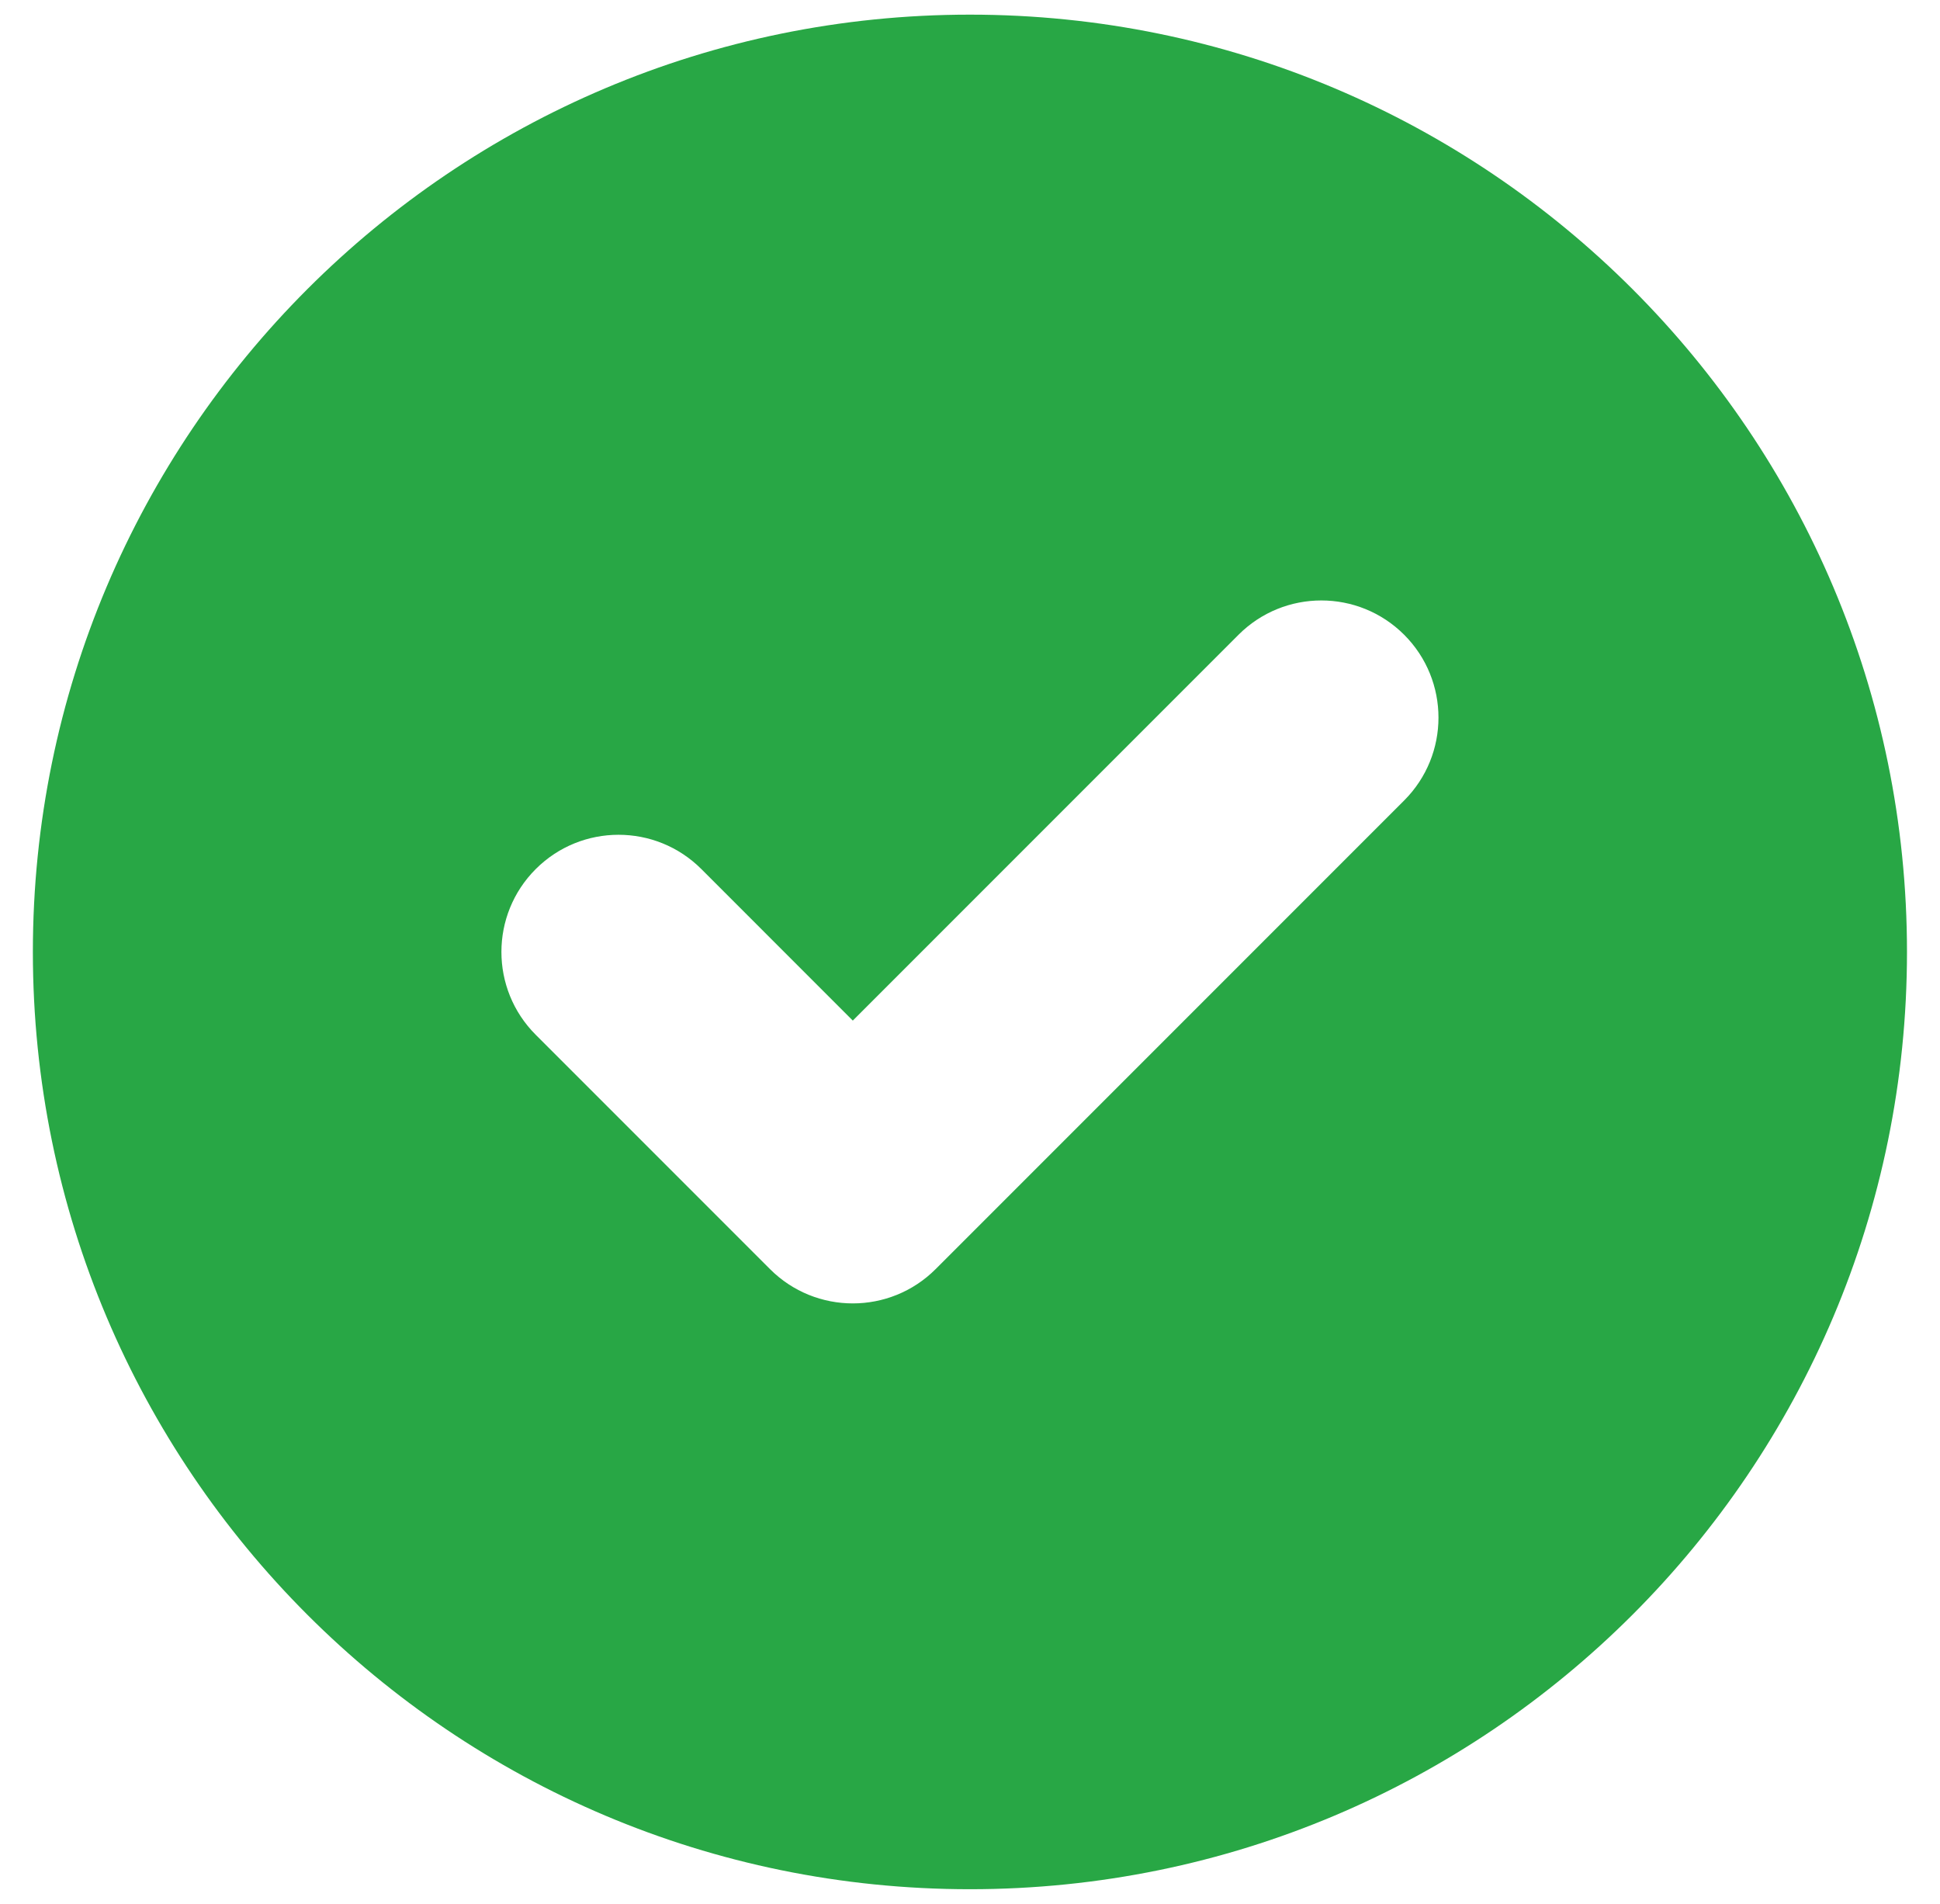 <svg width="53" height="52" viewBox="0 0 53 52" fill="none" xmlns="http://www.w3.org/2000/svg">
<path fill-rule="evenodd" clip-rule="evenodd" d="M26.498 51.6C40.637 51.6 52.098 40.139 52.098 26C52.098 11.861 40.637 0.4 26.498 0.4C12.36 0.4 0.898 11.861 0.898 26C0.898 40.139 12.36 51.6 26.498 51.6ZM38.361 21.863C39.611 20.613 39.611 18.587 38.361 17.337C37.111 16.088 35.085 16.088 33.836 17.337L23.298 27.875L19.161 23.737C17.912 22.488 15.885 22.488 14.636 23.737C13.386 24.987 13.386 27.013 14.636 28.263L21.036 34.663C22.285 35.912 24.311 35.912 25.561 34.663L38.361 21.863Z" fill="#28A745"/>
</svg>
